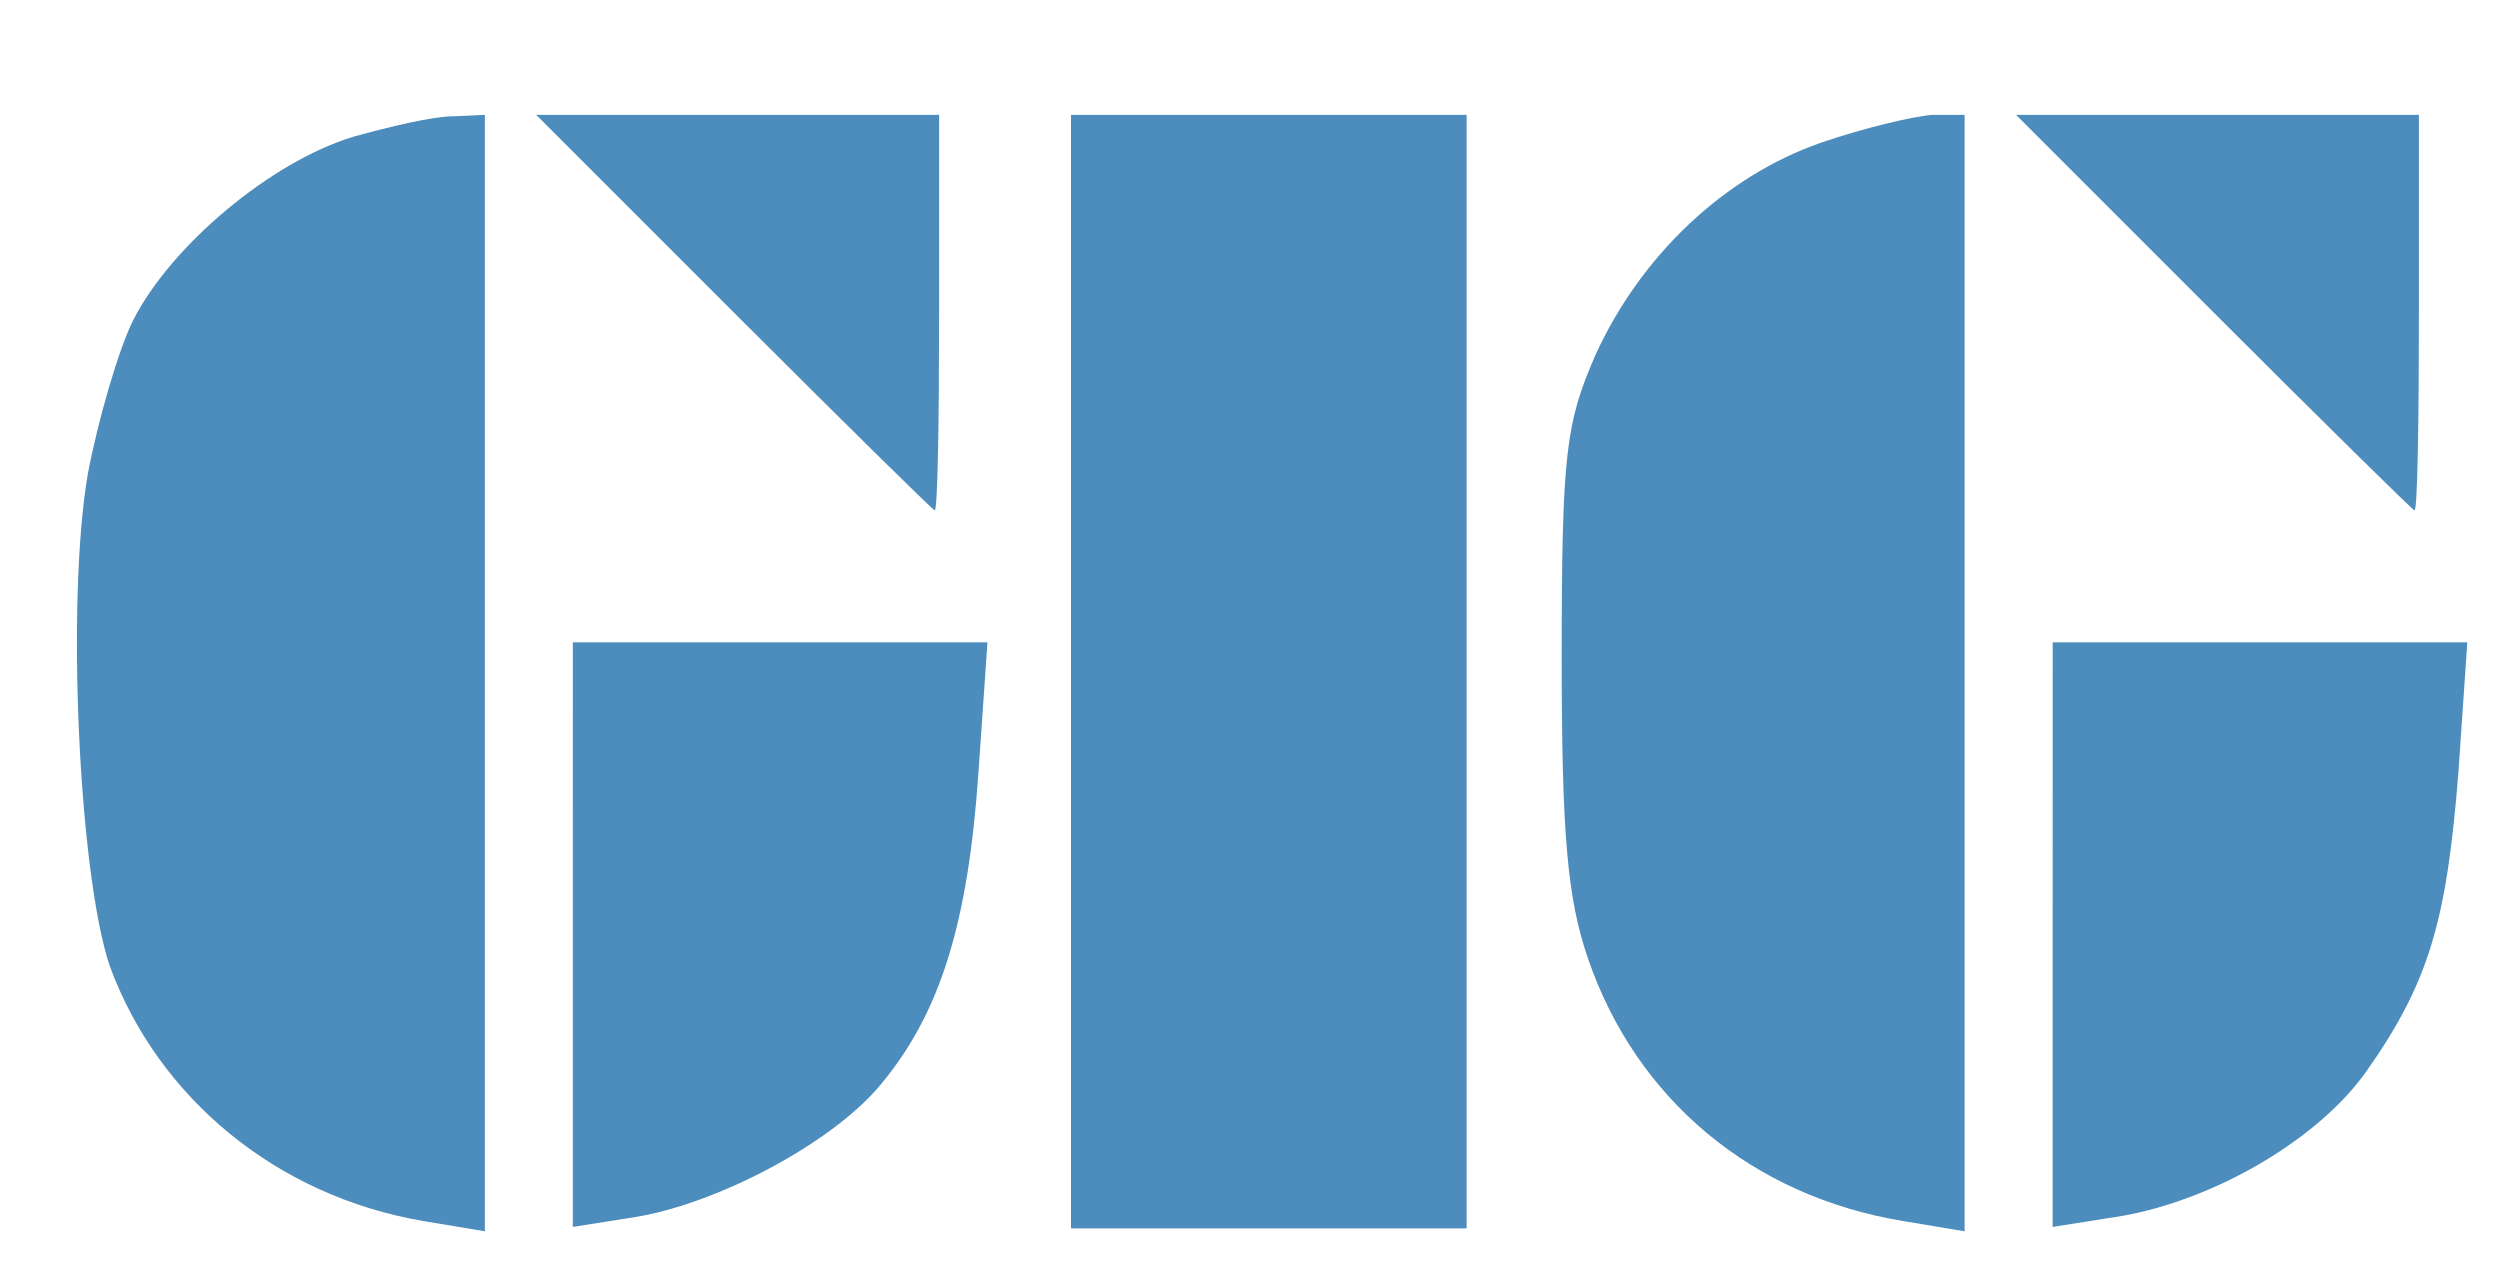 <svg fill="none" height="33" viewBox="0 0 65 33" width="65" xmlns="http://www.w3.org/2000/svg" xmlns:xlink="http://www.w3.org/1999/xlink"><filter id="a" color-interpolation-filters="sRGB" filterUnits="userSpaceOnUse" height="31.027" width="64.15" x="0" y=".986"><feFlood flood-opacity="0" result="BackgroundImageFix"/><feColorMatrix in="SourceAlpha" result="hardAlpha" type="matrix" values="0 0 0 0 0 0 0 0 0 0 0 0 0 0 0 0 0 0 127 0"/><feOffset dx="2" dy="2"/><feComposite in2="hardAlpha" operator="out"/><feColorMatrix type="matrix" values="0 0 0 0 0.298 0 0 0 0 0.553 0 0 0 0 0.741 0 0 0 0.3 0"/><feBlend in2="BackgroundImageFix" mode="normal" result="effect1_dropShadow_3376_19774"/><feBlend in="SourceGraphic" in2="effect1_dropShadow_3376_19774" mode="normal" result="shape"/></filter><g fill="#4c8dbd" filter="url(#a)"><path d="m7.179 1.558c-2.133.648-4.724 2.819-5.714 4.762-.381.762-.914 2.59-1.181 4-.571 3.314-.229 10.438.571 12.799 1.257 3.428 4.343 5.981 8.152 6.628l1.6.267v-14.514-14.514l-.838.038c-.495 0-1.638.267-2.59.533z"/><path d="m17.084 6.129c2.819 2.819 5.181 5.143 5.219 5.143.076 0 .114-2.324.114-5.143v-5.143h-5.219-5.257z"/><path d="m25.846 15.462v14.476h5.143 5.143v-14.476-14.475h-5.143-5.143z"/><path d="m45.346 1.71c-2.514.876-4.685 2.933-5.866 5.524-.762 1.752-.876 2.514-.876 7.847 0 4.685.152 6.285.686 7.847 1.257 3.657 4.266 6.171 8.19 6.819l1.6.267v-14.514-14.514h-.838c-.495.038-1.79.343-2.895.724z"/><path d="m55.559 6.129c2.819 2.819 5.181 5.143 5.219 5.143.076 0 .114-2.324.114-5.143v-5.143h-5.219-5.257z"/><path d="m12.893 22.281v7.619l1.448-.229c2.209-.305 5.295-1.943 6.552-3.466 1.562-1.867 2.286-4.228 2.552-8.19l.229-3.314h-5.409-5.371z"/><path d="m51.369 22.281v7.619l1.448-.229c2.552-.343 5.409-1.981 6.704-3.809 1.638-2.324 2.095-3.924 2.4-7.809l.229-3.352h-5.409-5.371z"/></g></svg>